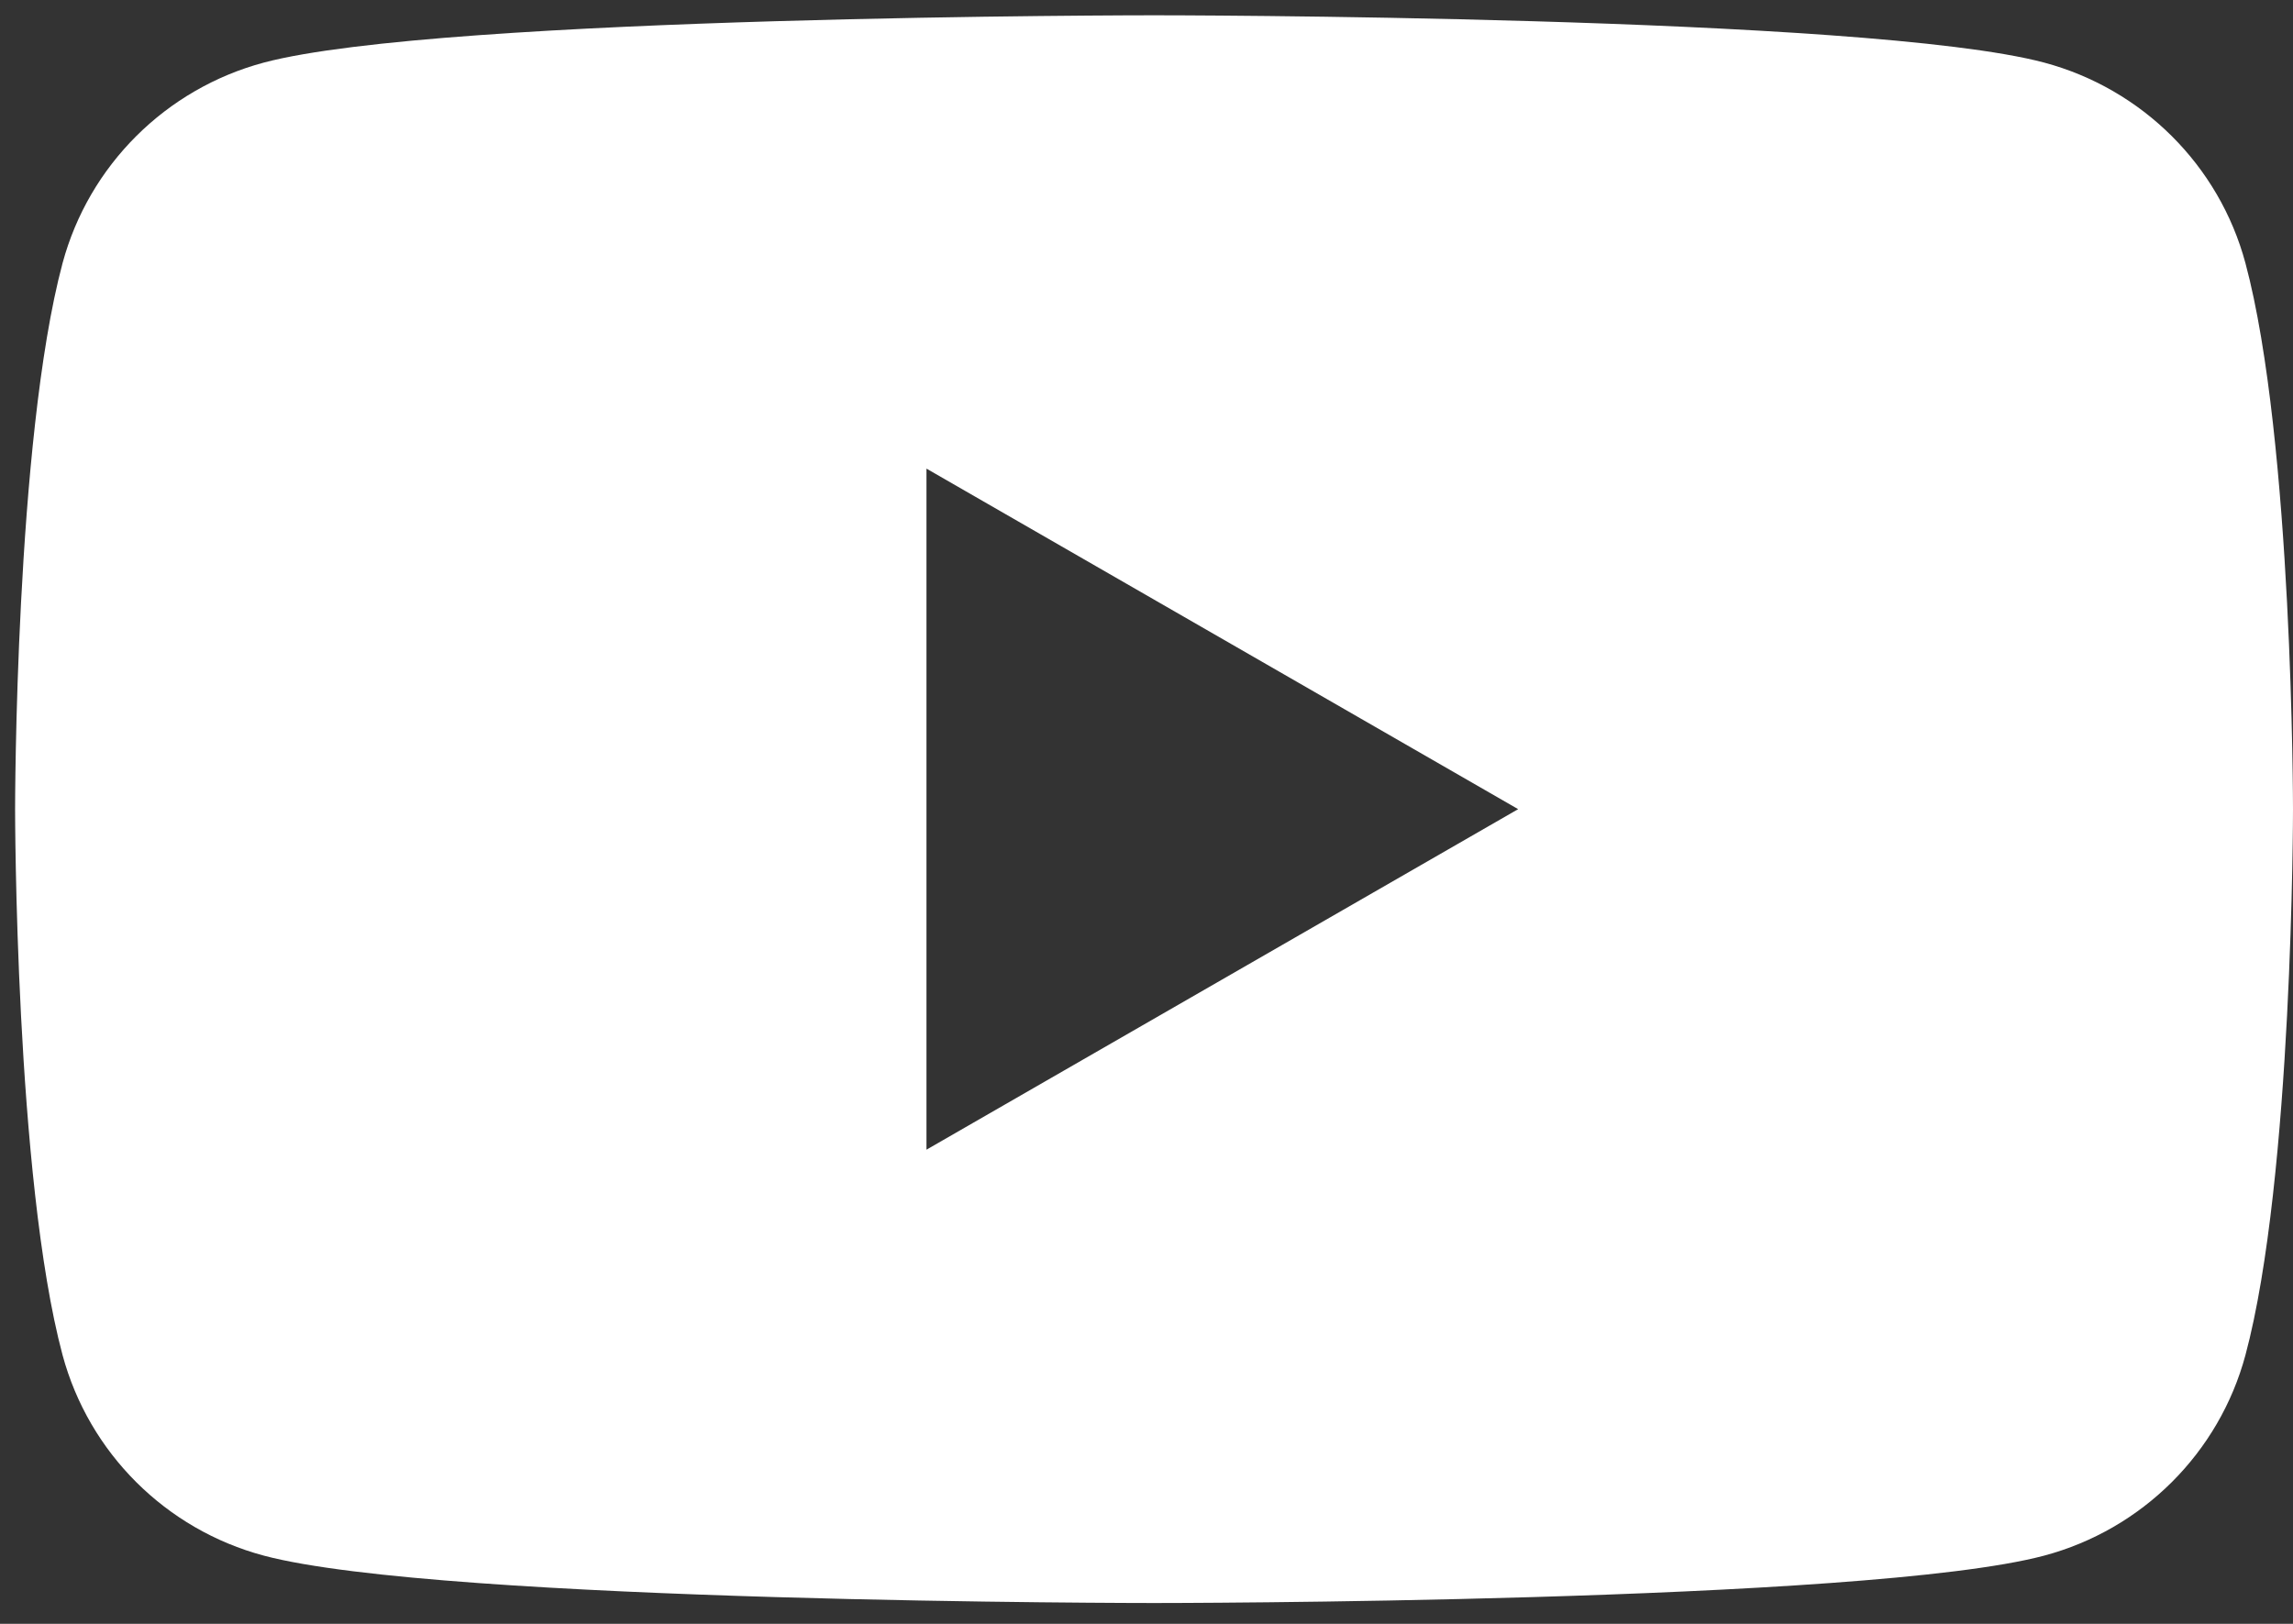 <svg width="24" height="17" viewBox="0 0 24 17" fill="none" xmlns="http://www.w3.org/2000/svg">
<rect x="0" y="0" width="24" height="17" fill="#333333" stroke="none"/>
<path d="M23.502 2.754C23.227 1.731 22.422 0.93 21.395 0.655C19.532 0.16 12.079 0.16 12.079 0.16C12.079 0.16 4.625 0.16 2.762 0.655C1.735 0.93 0.931 1.731 0.655 2.754C0.158 4.611 0.158 8.471 0.158 8.471C0.158 8.471 0.158 12.331 0.655 14.187C0.931 15.21 1.735 16.012 2.762 16.286C4.625 16.782 12.079 16.782 12.079 16.782C12.079 16.782 19.532 16.782 21.395 16.286C22.422 16.012 23.227 15.21 23.502 14.187C24 12.331 24 8.471 24 8.471C24 8.471 24 4.611 23.502 2.754ZM9.697 12.025V4.906L15.89 8.471L9.697 12.036V12.025Z" fill="white"/>
</svg>
